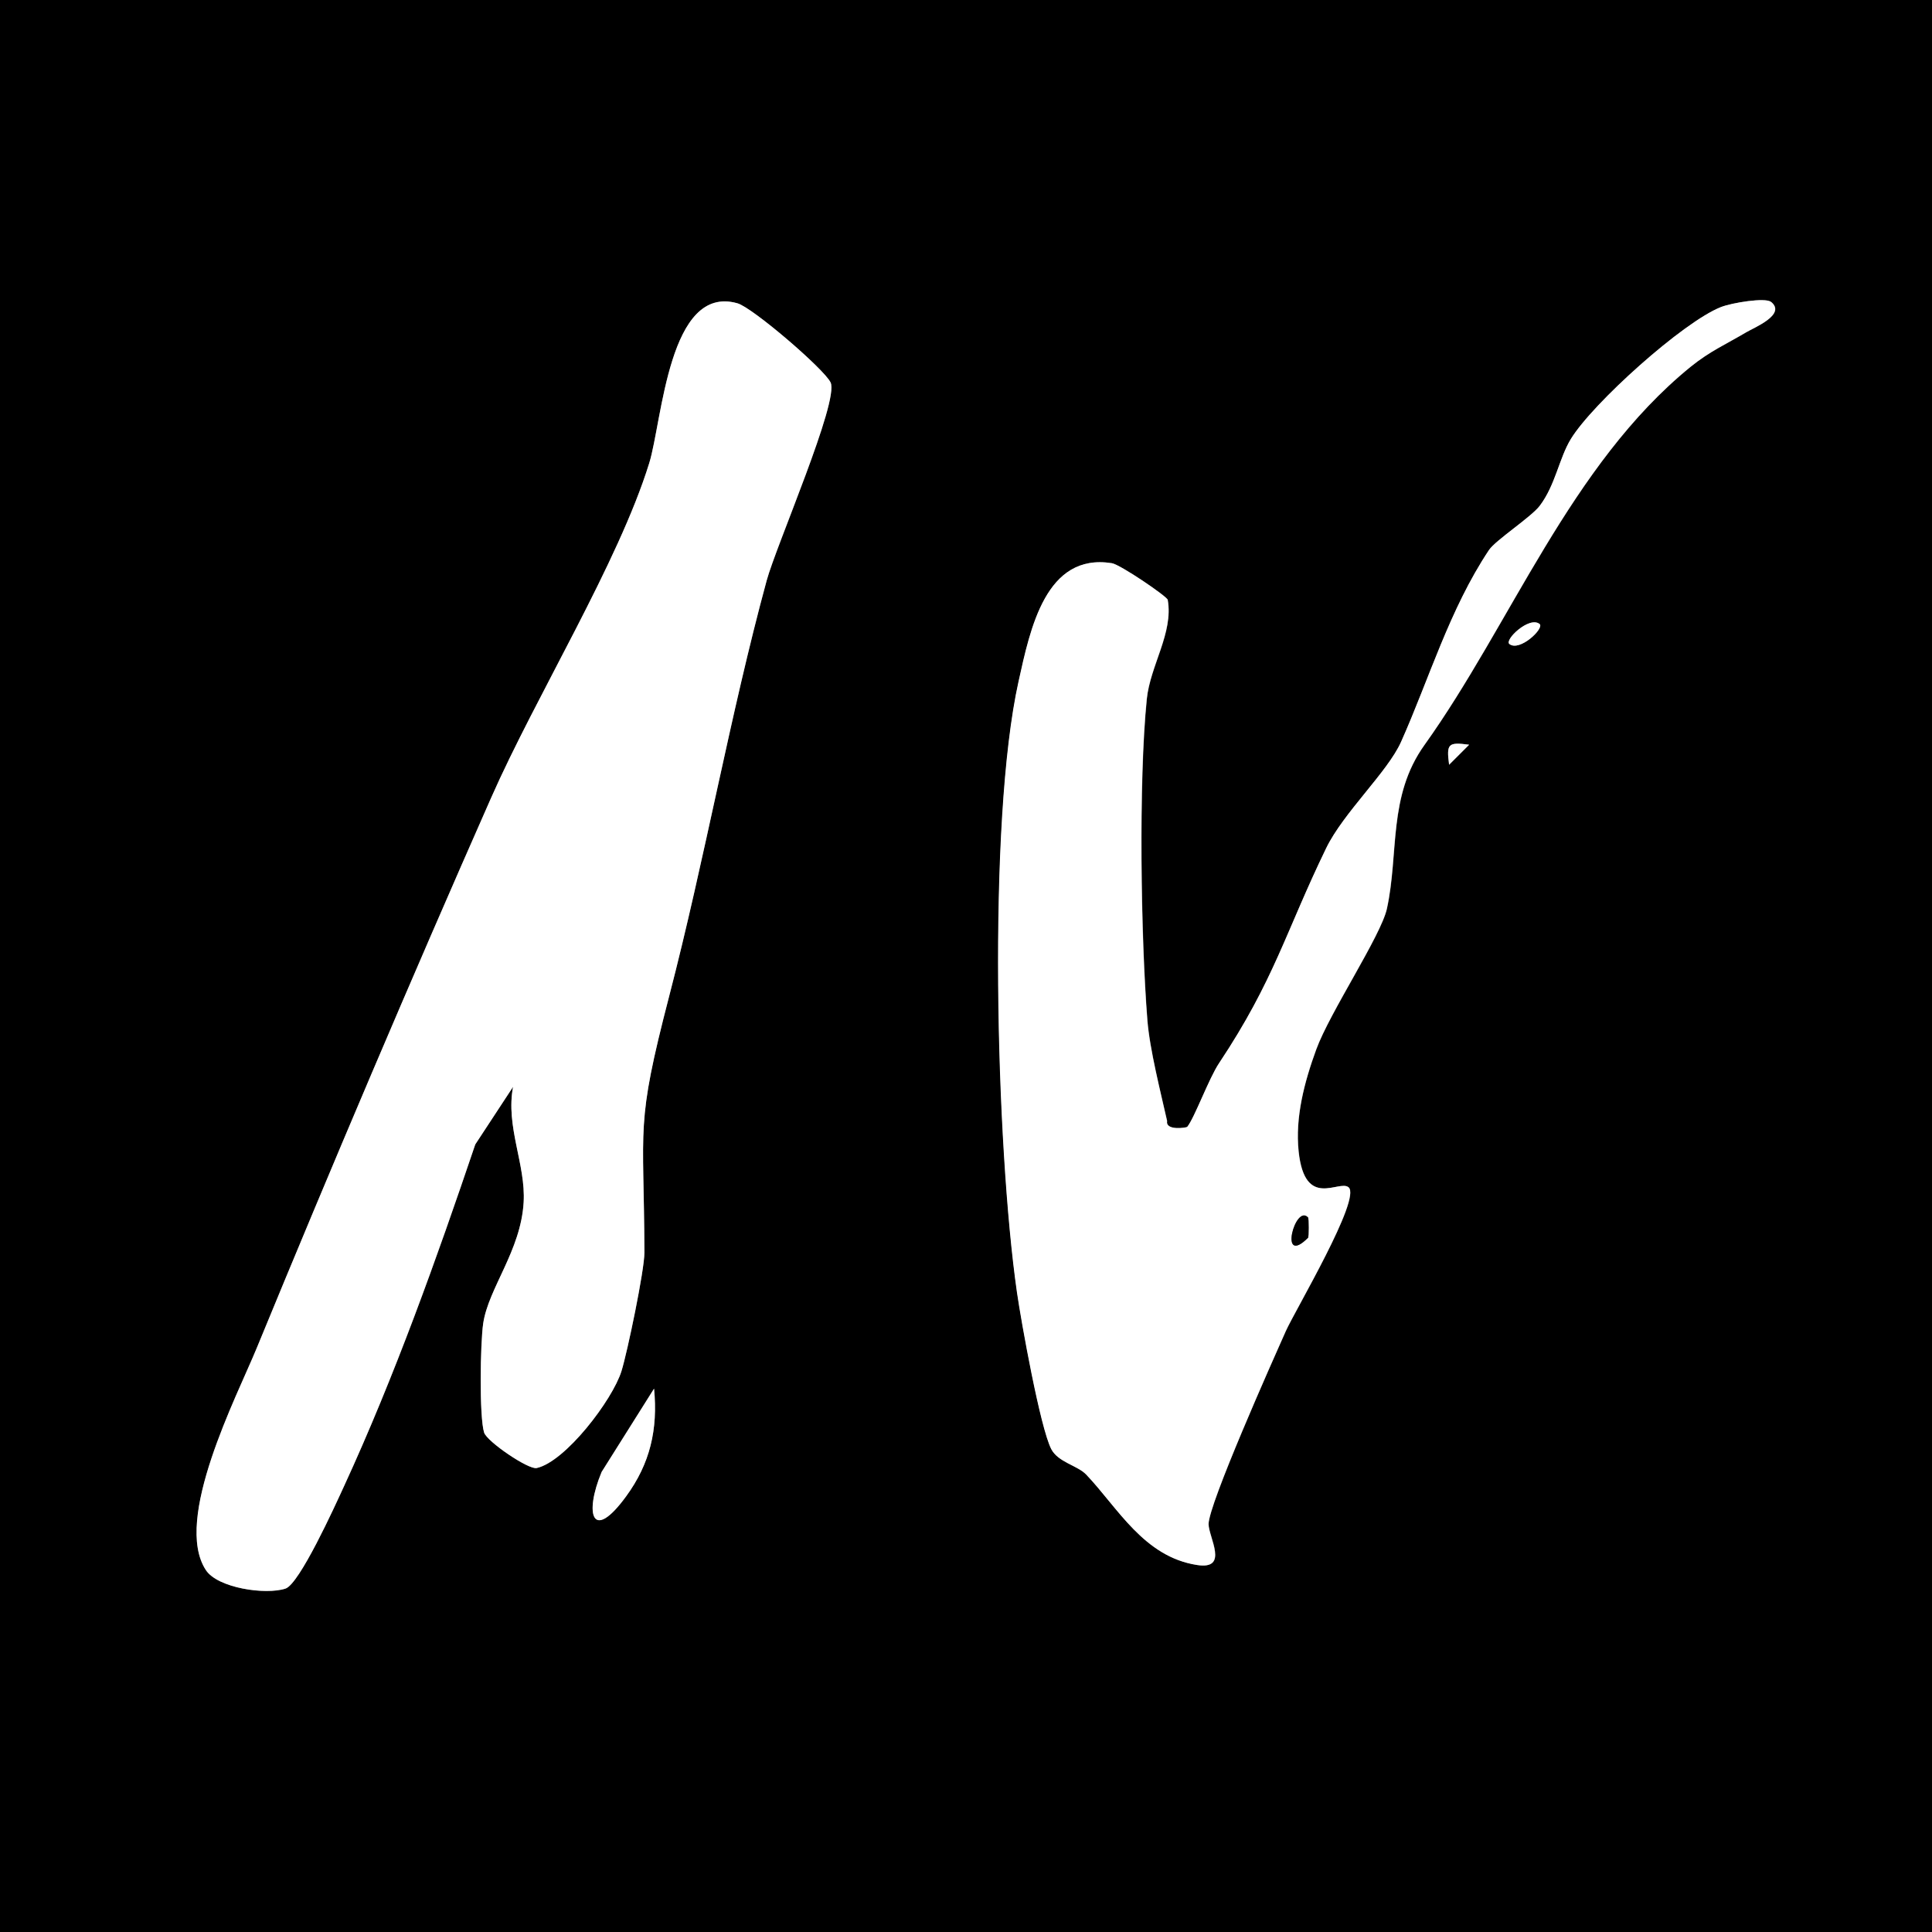 <?xml version="1.0" encoding="UTF-8"?><svg id="a" xmlns="http://www.w3.org/2000/svg" viewBox="0 0 192 192"><rect x="0" y="0" width="192" height="192" fill="#808080" stroke="none"/><path d="M192,0v192H0V0h192ZM50.99,108c-.76,3.97,1.27,7.72,1.05,11.49-.28,4.81-3.5,8.52-4.02,12.04-.29,1.94-.4,9.27.09,10.84.28.9,4.41,3.7,5.22,3.53,2.85-.62,7.53-6.75,8.43-9.63.6-1.93,2.29-10.03,2.28-11.78-.04-12.9-.93-12.46,2.46-25.48,3.53-13.57,6.07-28.02,9.69-41.31.95-3.47,7.24-17.87,6.35-19.69-.66-1.35-7.75-7.43-9.25-7.86-6.84-1.96-7.48,11.69-8.77,15.88-3.07,9.89-11.23,23.1-15.72,33.28-7.99,18.09-15.82,36.52-23.3,54.7-1.96,4.77-8.33,17.02-5.04,22.03,1.17,1.79,5.94,2.48,7.91,1.84,1.39-.46,4.88-8.15,5.82-10.18,5.01-10.88,9.22-22.64,13.04-33.96l3.76-5.73ZM176,30c-.55-.45-3.85.08-4.97.52-3.75,1.48-12.73,9.55-14.9,13.1-1.18,1.93-1.53,4.58-3.1,6.65-.84,1.11-4.38,3.4-5.04,4.39-3.94,5.9-5.97,12.88-8.74,19.07-1.33,2.98-5.72,7.02-7.44,10.56-4.04,8.3-5.16,13.11-10.64,21.36-1.02,1.53-2.44,5.44-3.17,6.34-.07.08-2.17.41-2-.58-.67-2.95-1.73-7.12-1.96-10.01-.65-8.15-.89-23.75-.06-31.93.34-3.34,2.66-6.57,2.08-9.86-.06-.33-4.72-3.5-5.55-3.64-6.57-1.05-8.11,6.51-9.27,11.75-3.1,13.98-2.24,46.2-.16,60.7.43,2.98,2.31,13.45,3.41,15.59.68,1.32,2.61,1.64,3.47,2.53,3.12,3.28,5.72,8.18,11.03,8.99,3.19.49,1.14-2.75,1.13-4.06-.02-1.95,6.33-16.19,7.68-19.2.9-2.02,7.54-13.18,6.23-14.28-.94-.79-4.34,2.25-4.96-3.55-.37-3.42.58-6.95,1.75-10.15,1.34-3.67,6.43-11.3,7.02-13.98,1.21-5.53.08-11.17,3.73-16.27,8.59-12,14.5-27.85,26.43-37.57,1.93-1.58,3.55-2.26,5.55-3.45.8-.48,4.01-1.76,2.47-3.02ZM153,62.01c-1.02-.81-3.52,1.58-3,1.99,1.02.81,3.52-1.58,3-1.99ZM146,74.01c-2.1-.27-2.27-.1-1.99,1.99l1.99-1.99ZM65,138l-5.21,8.28c-1.74,4.18-.95,7.06,2.43,2.43,2.39-3.27,3.17-6.66,2.78-10.71Z"/><path d="M153,62.01c.52.41-1.98,2.8-3,1.99-.52-.41,1.98-2.8,3-1.99Z" style="fill:#fff;"/><path d="M146,74.01l-1.99,1.99c-.27-2.1-.1-2.27,1.99-1.99Z" style="fill:#fff;"/><path d="M50.99,108l-3.76,5.73c-3.83,11.32-8.03,23.08-13.04,33.96-.93,2.03-4.42,9.72-5.82,10.18-1.97.65-6.74-.05-7.91-1.84-3.29-5.01,3.08-17.26,5.04-22.03,7.48-18.18,15.31-36.61,23.3-54.7,4.49-10.18,12.66-23.38,15.72-33.28,1.3-4.19,1.93-17.83,8.77-15.88,1.5.43,8.59,6.51,9.25,7.86.89,1.81-5.41,16.21-6.35,19.69-3.62,13.29-6.16,27.74-9.69,41.31-3.38,13.03-2.5,12.59-2.46,25.48,0,1.75-1.68,9.84-2.28,11.78-.9,2.88-5.58,9.01-8.43,9.63-.81.18-4.94-2.63-5.22-3.53-.49-1.57-.38-8.9-.09-10.84.52-3.51,3.74-7.22,4.02-12.04.22-3.77-1.81-7.52-1.05-11.49Z" style="fill:#fff;"/><path d="M65,138c.39,4.06-.39,7.44-2.78,10.71-3.38,4.63-4.17,1.74-2.43-2.43l5.21-8.28Z" style="fill:#fff;"/><path d="M176,30c1.54,1.26-1.67,2.55-2.47,3.02-2,1.19-3.61,1.88-5.55,3.45-11.93,9.72-17.84,25.57-26.43,37.57-3.65,5.1-2.52,10.74-3.73,16.27-.59,2.68-5.68,10.31-7.02,13.98-1.17,3.21-2.11,6.73-1.75,10.15.62,5.8,4.01,2.77,4.96,3.55,1.32,1.09-5.32,12.25-6.23,14.28-1.34,3.01-7.69,17.25-7.68,19.2.01,1.32,2.06,4.55-1.13,4.06-5.31-.81-7.9-5.71-11.03-8.99-.85-.9-2.79-1.22-3.47-2.53-1.1-2.14-2.98-12.61-3.41-15.59-2.08-14.5-2.95-46.71.16-60.7,1.16-5.24,2.7-12.8,9.27-11.75.84.13,5.5,3.31,5.55,3.64.58,3.28-1.74,6.52-2.08,9.86-.83,8.18-.59,23.79.06,31.93.23,2.89,1.3,7.06,1.96,10.01-.18.99,1.93.66,2,.58.73-.9,2.15-4.82,3.17-6.34,5.49-8.25,6.61-13.05,10.64-21.36,1.72-3.54,6.11-7.58,7.44-10.56,2.77-6.19,4.81-13.17,8.74-19.07.66-.98,4.19-3.27,5.04-4.39,1.57-2.07,1.92-4.72,3.1-6.65,2.17-3.55,11.15-11.62,14.9-13.1,1.12-.44,4.43-.97,4.97-.52ZM130,123c.07-.07.07-1.91,0-2-1.28-1.43-2.96,4.96,0,2Z" style="fill:#fff;"/><path d="M130,123c-2.97,2.97-1.28-3.43,0-2,.07.08.07,1.93,0,2Z"/></svg>